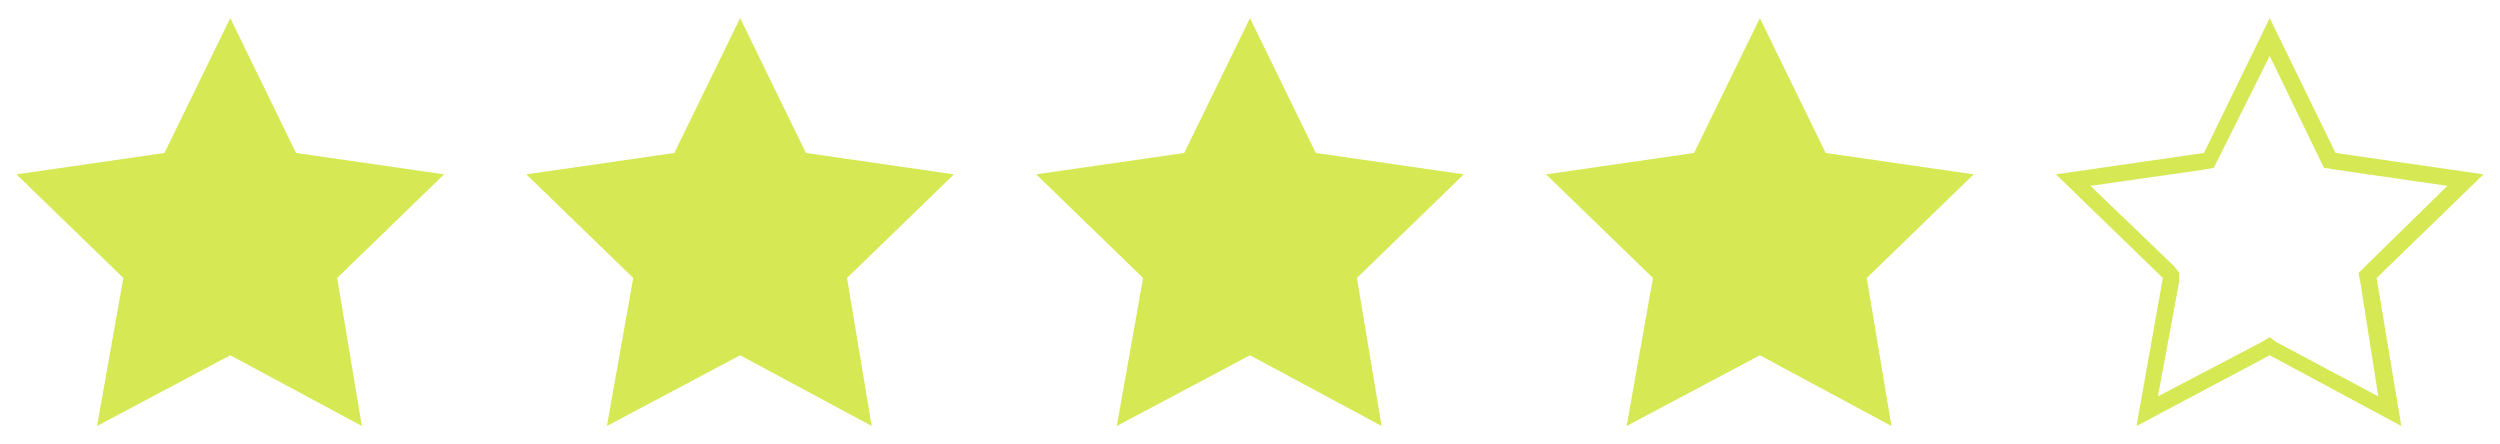<svg version="1.2" xmlns="http://www.w3.org/2000/svg" viewBox="0 0 152 27" width="152" height="27"><style>.s0{fill:#d6e854}</style><path class="s0" d="m14 1.1l4 8.2l9 1.3l-6.5 6.3l1.5 9l-8-4.3l-8.1 4.3l1.6-9l-6.5-6.3l9-1.3z" /><path class="s0" d="m76 1.1l4 8.2l9 1.3l-6.5 6.3l1.5 9l-8-4.3l-8.1 4.3l1.6-9l-6.5-6.3l9-1.3z" /><path class="s0" d="m45 1.1l4 8.2l9 1.3l-6.5 6.3l1.5 9l-8-4.3l-8.1 4.3l1.6-9l-6.5-6.3l9-1.3z" /><path class="s0" d="m107 1.1l4 8.2l9 1.3l-6.5 6.3l1.5 9l-8-4.3l-8.1 4.3l1.6-9l-6.5-6.3l9-1.3z" /><path fill-rule="evenodd" class="s0" d="m142 9.3l9 1.3l-6.5 6.3l1.5 9l-8-4.3l-8.1 4.3l1.6-9l-6.5-6.3l9-1.3l4-8.2zm-7.2 0.5l-0.2 0.4l-0.5 0.1l-7 1l5.1 4.9l0.3 0.4v0.5l-1.3 7l6.3-3.3l0.5-0.3l0.4 0.3l6.2 3.3l-1.1-7l-0.1-0.5l0.4-0.4l5-4.9l-6.9-1l-0.6-0.1l-0.2-0.4l-3.1-6.4z" /></svg>